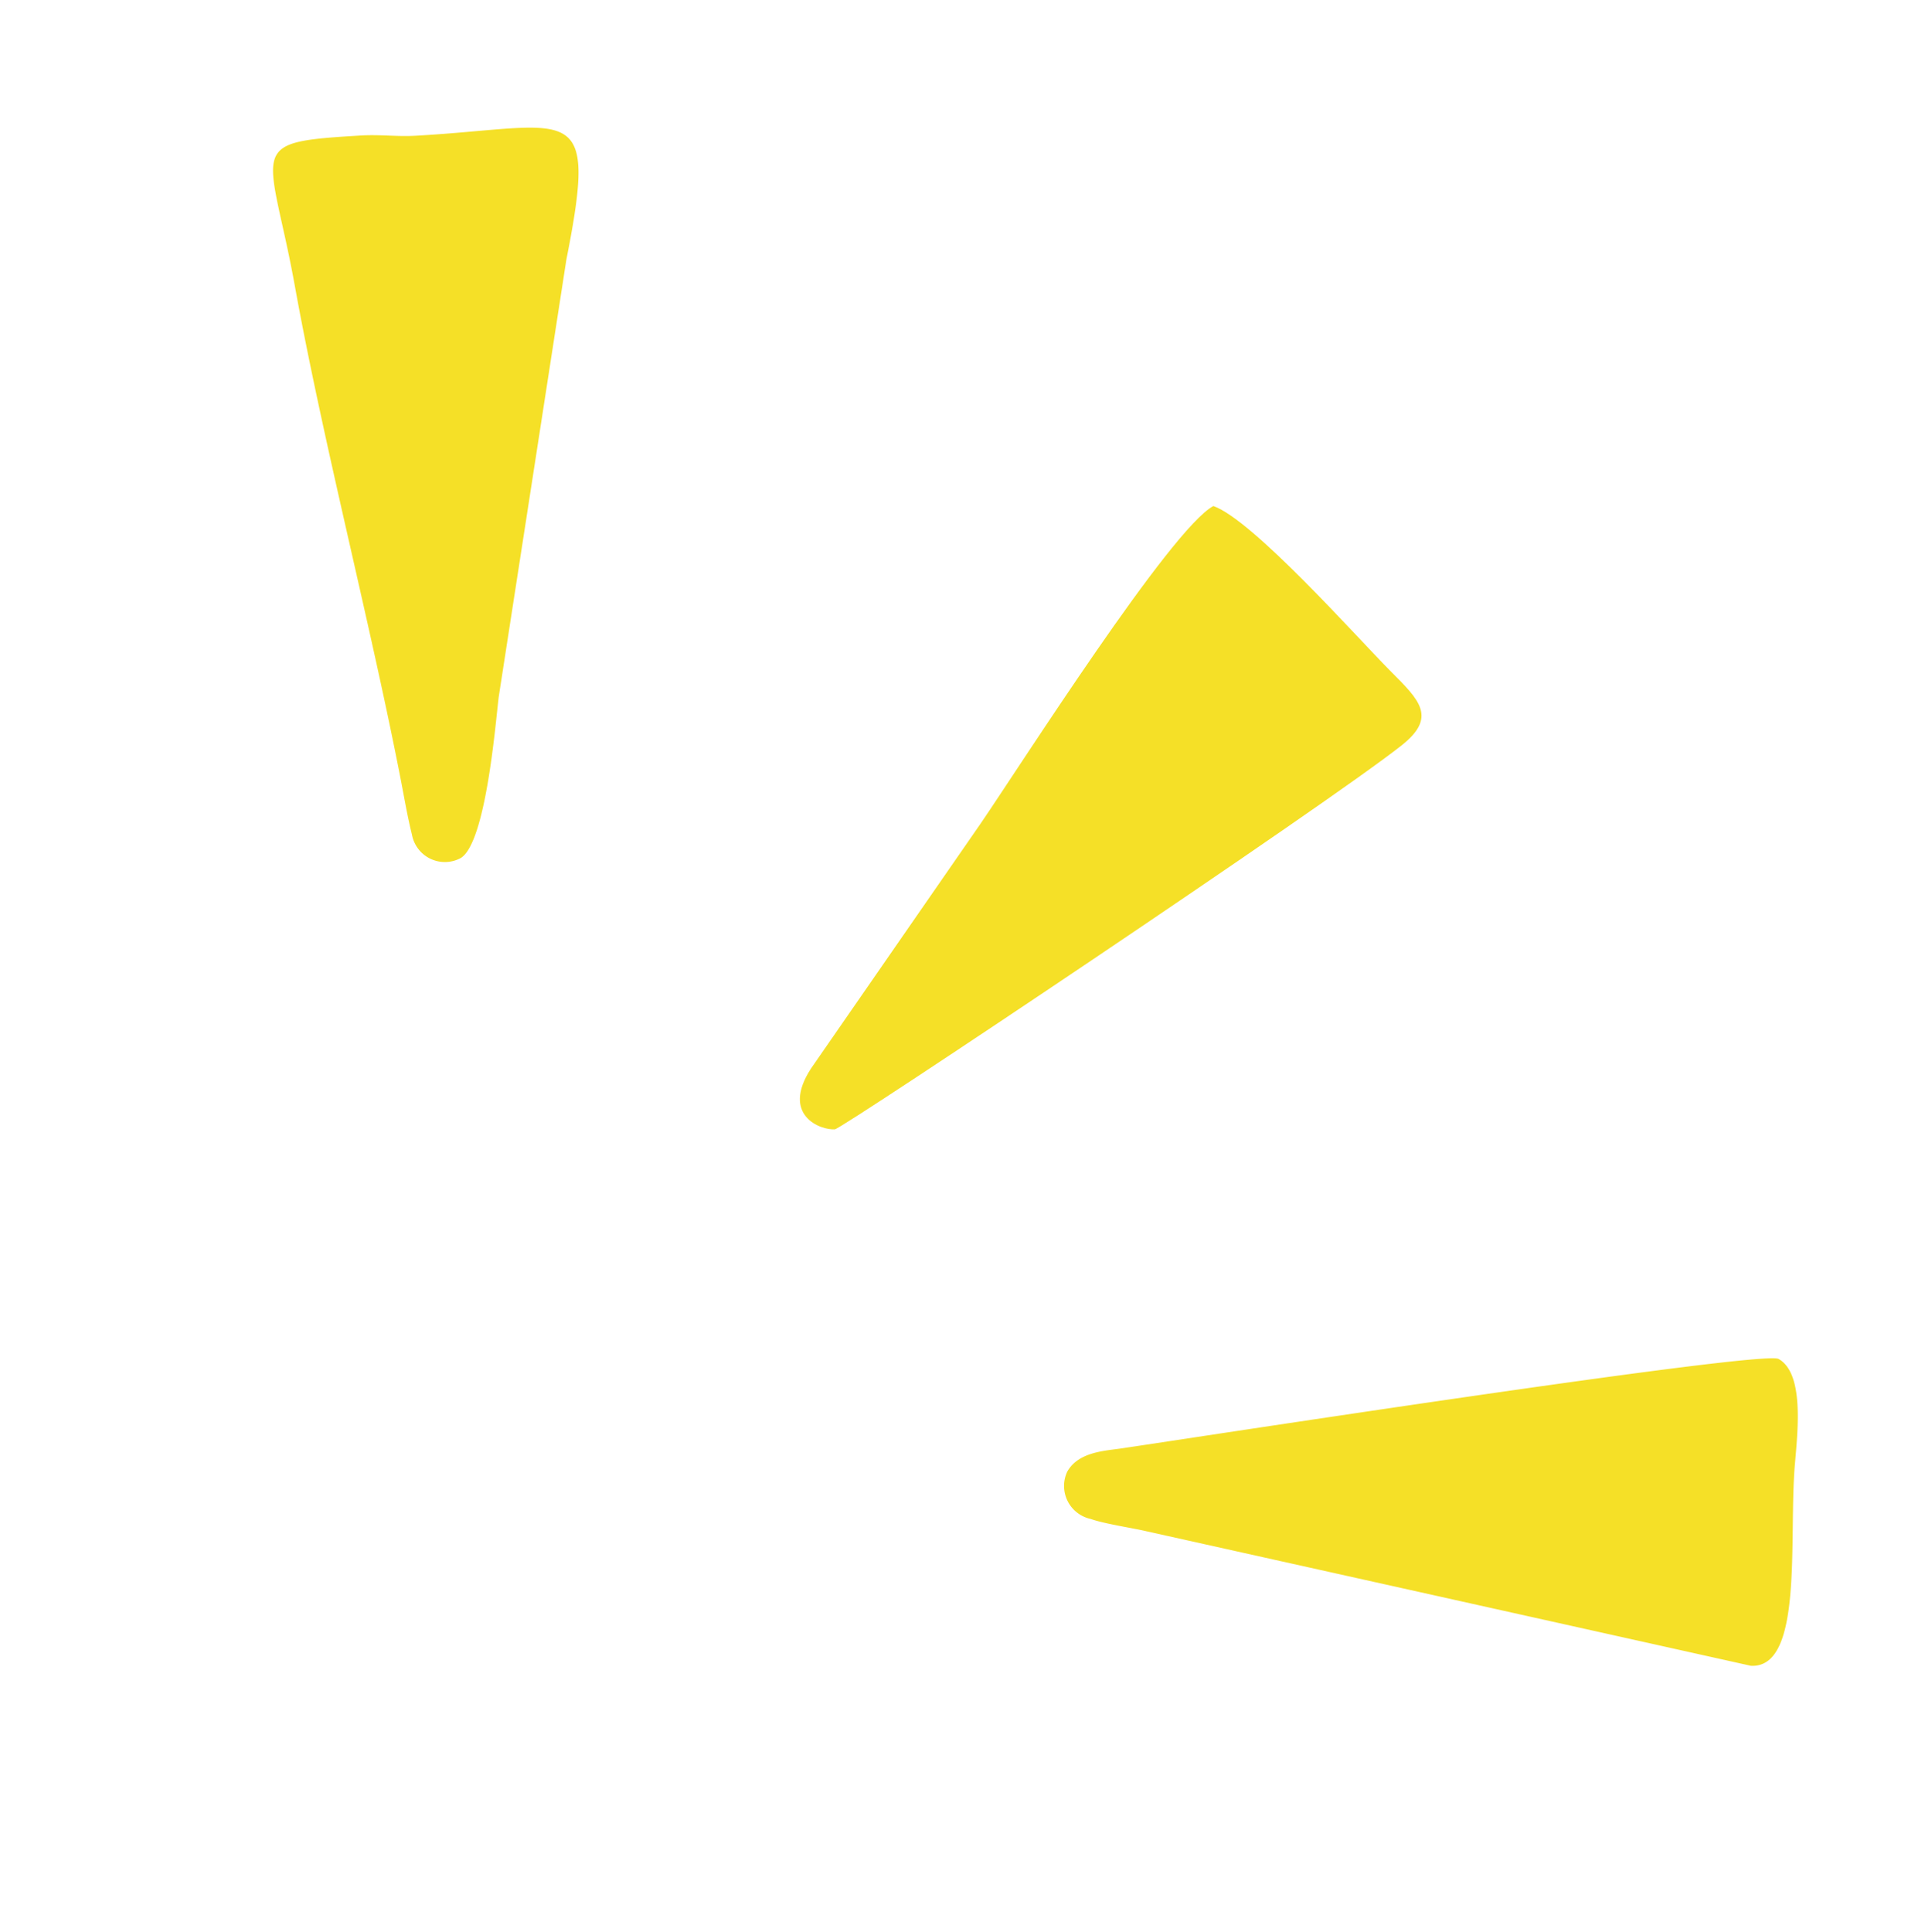 <svg xmlns="http://www.w3.org/2000/svg" width="64.783" height="65.015" viewBox="0 0 64.783 65.015">
  <g id="グループ_47125" data-name="グループ 47125" transform="translate(-36.563 -1336.057) rotate(45)">
    <path id="パス_17745" data-name="パス 17745" d="M1050.612,902.044c-.478,1.529,1.586,10.8,2.016,13.1l1.791,9.858c.388,1.846,1.707,1.249,2.018.882.16-.188,3.984-19.449,4.349-22.623.174-1.511-.64-1.5-2.014-1.5-1.693-.006-6.884-.32-8.16.286Z" transform="translate(-39.106 0)" fill="#f5e027" fill-rule="evenodd"/>
    <path id="パス_17746" data-name="パス 17746" d="M1109.31,918.085c-.6.166-12.146,15.934-13.528,17.792-.322.434-.924,1.084-.716,1.819a1.135,1.135,0,0,0,1.68.567c.448-.213,1.216-.784,1.622-1.035l17.583-11.181c1.331-1.193-2.134-3.93-3.738-5.834-.766-.911-1.951-2.389-2.9-2.129Z" transform="translate(-64.06 -9.191)" fill="#f5e027" fill-rule="evenodd"/>
    <path id="パス_17747" data-name="パス 17747" d="M1000.258,937.844a1.126,1.126,0,0,0,1.713-.609c.227-.962-2.321-3.962-2.923-4.726l-8.8-12.021c-3.113-4.656-3.026-3.3-6.532.627-.439.492-.88.813-1.325,1.316-2.231,2.516-2.078,2.49.53,4.154.587.374,1.032.669,1.588,1.055,4.338,3,9.841,6.234,14.25,9.213.515.349.971.673,1.5.991Z" transform="translate(0 -8.902)" fill="#f5e027" fill-rule="evenodd"/>
  </g>
</svg>

